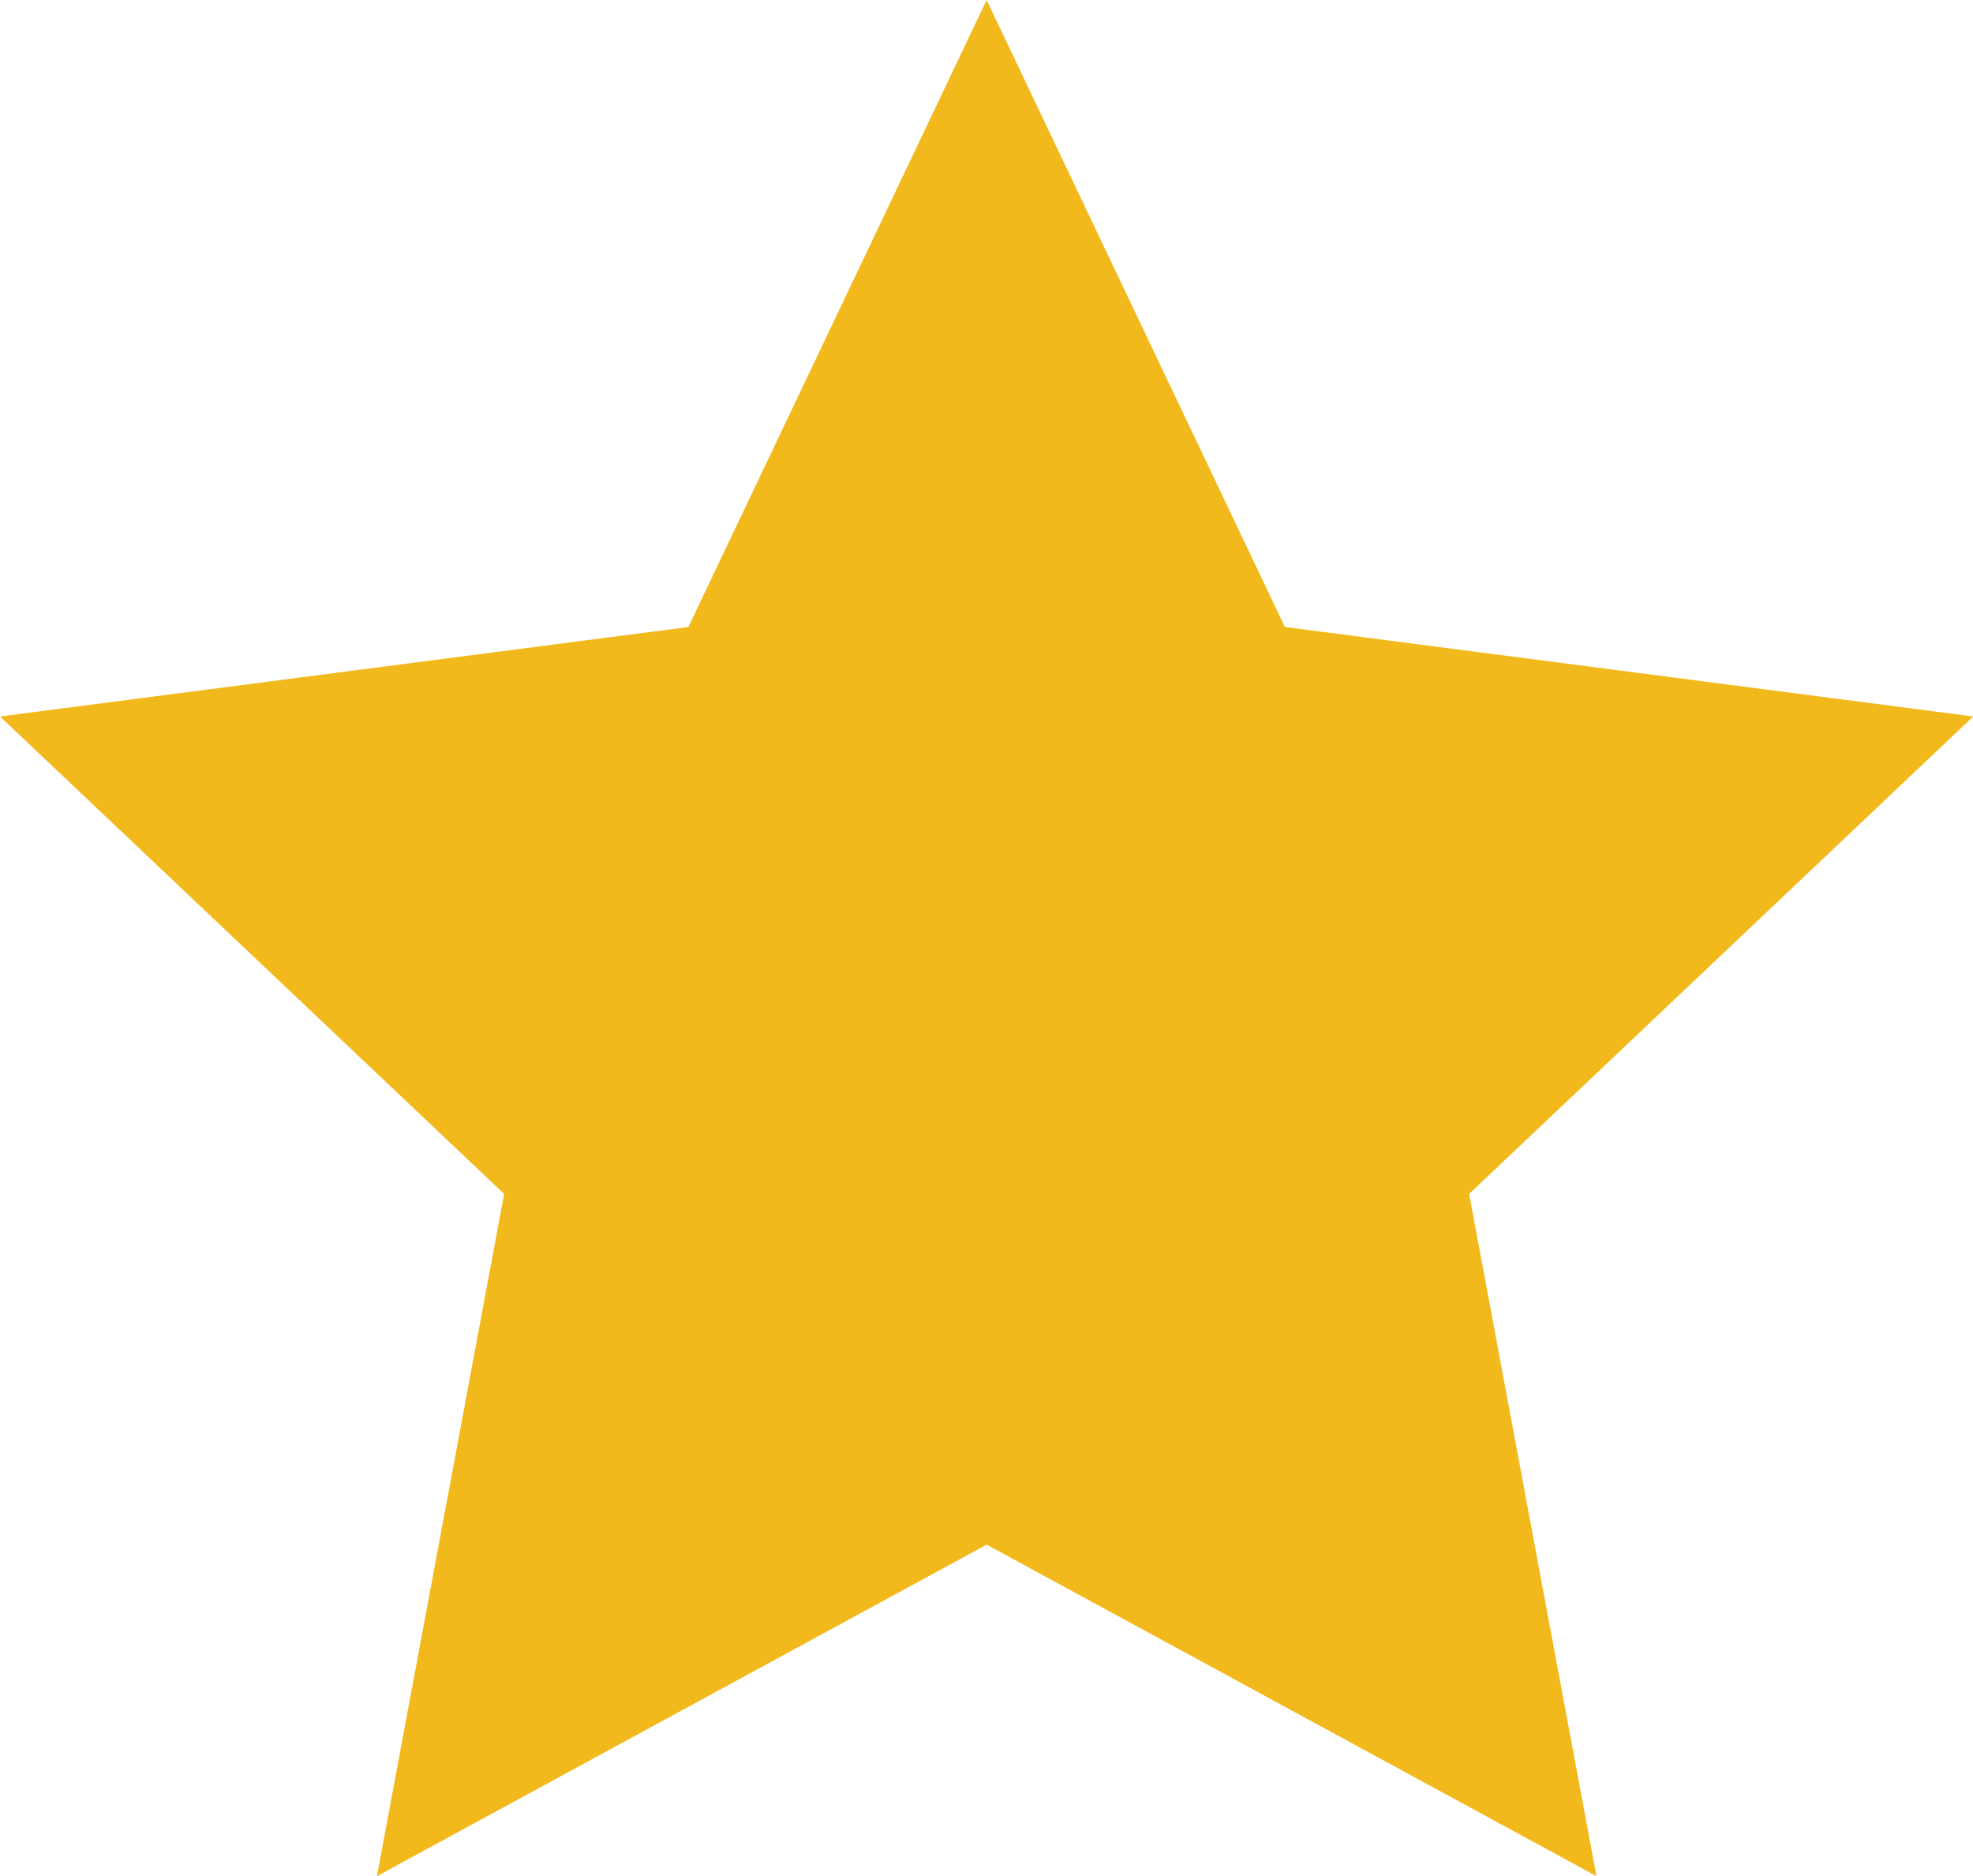 <svg xmlns="http://www.w3.org/2000/svg" viewBox="6699.892 1113.835 36.611 34.813"><defs><style>.a{fill:#f2b91c;stroke:#f2b91c;}</style></defs><path class="a" d="M6718.2 1115l5.2 10.93 12 1.56-8.788 8.323 2.22 11.894-10.632-5.78-10.63 5.78 2.218-11.894-8.788-8.323 12-1.56z"/></svg>